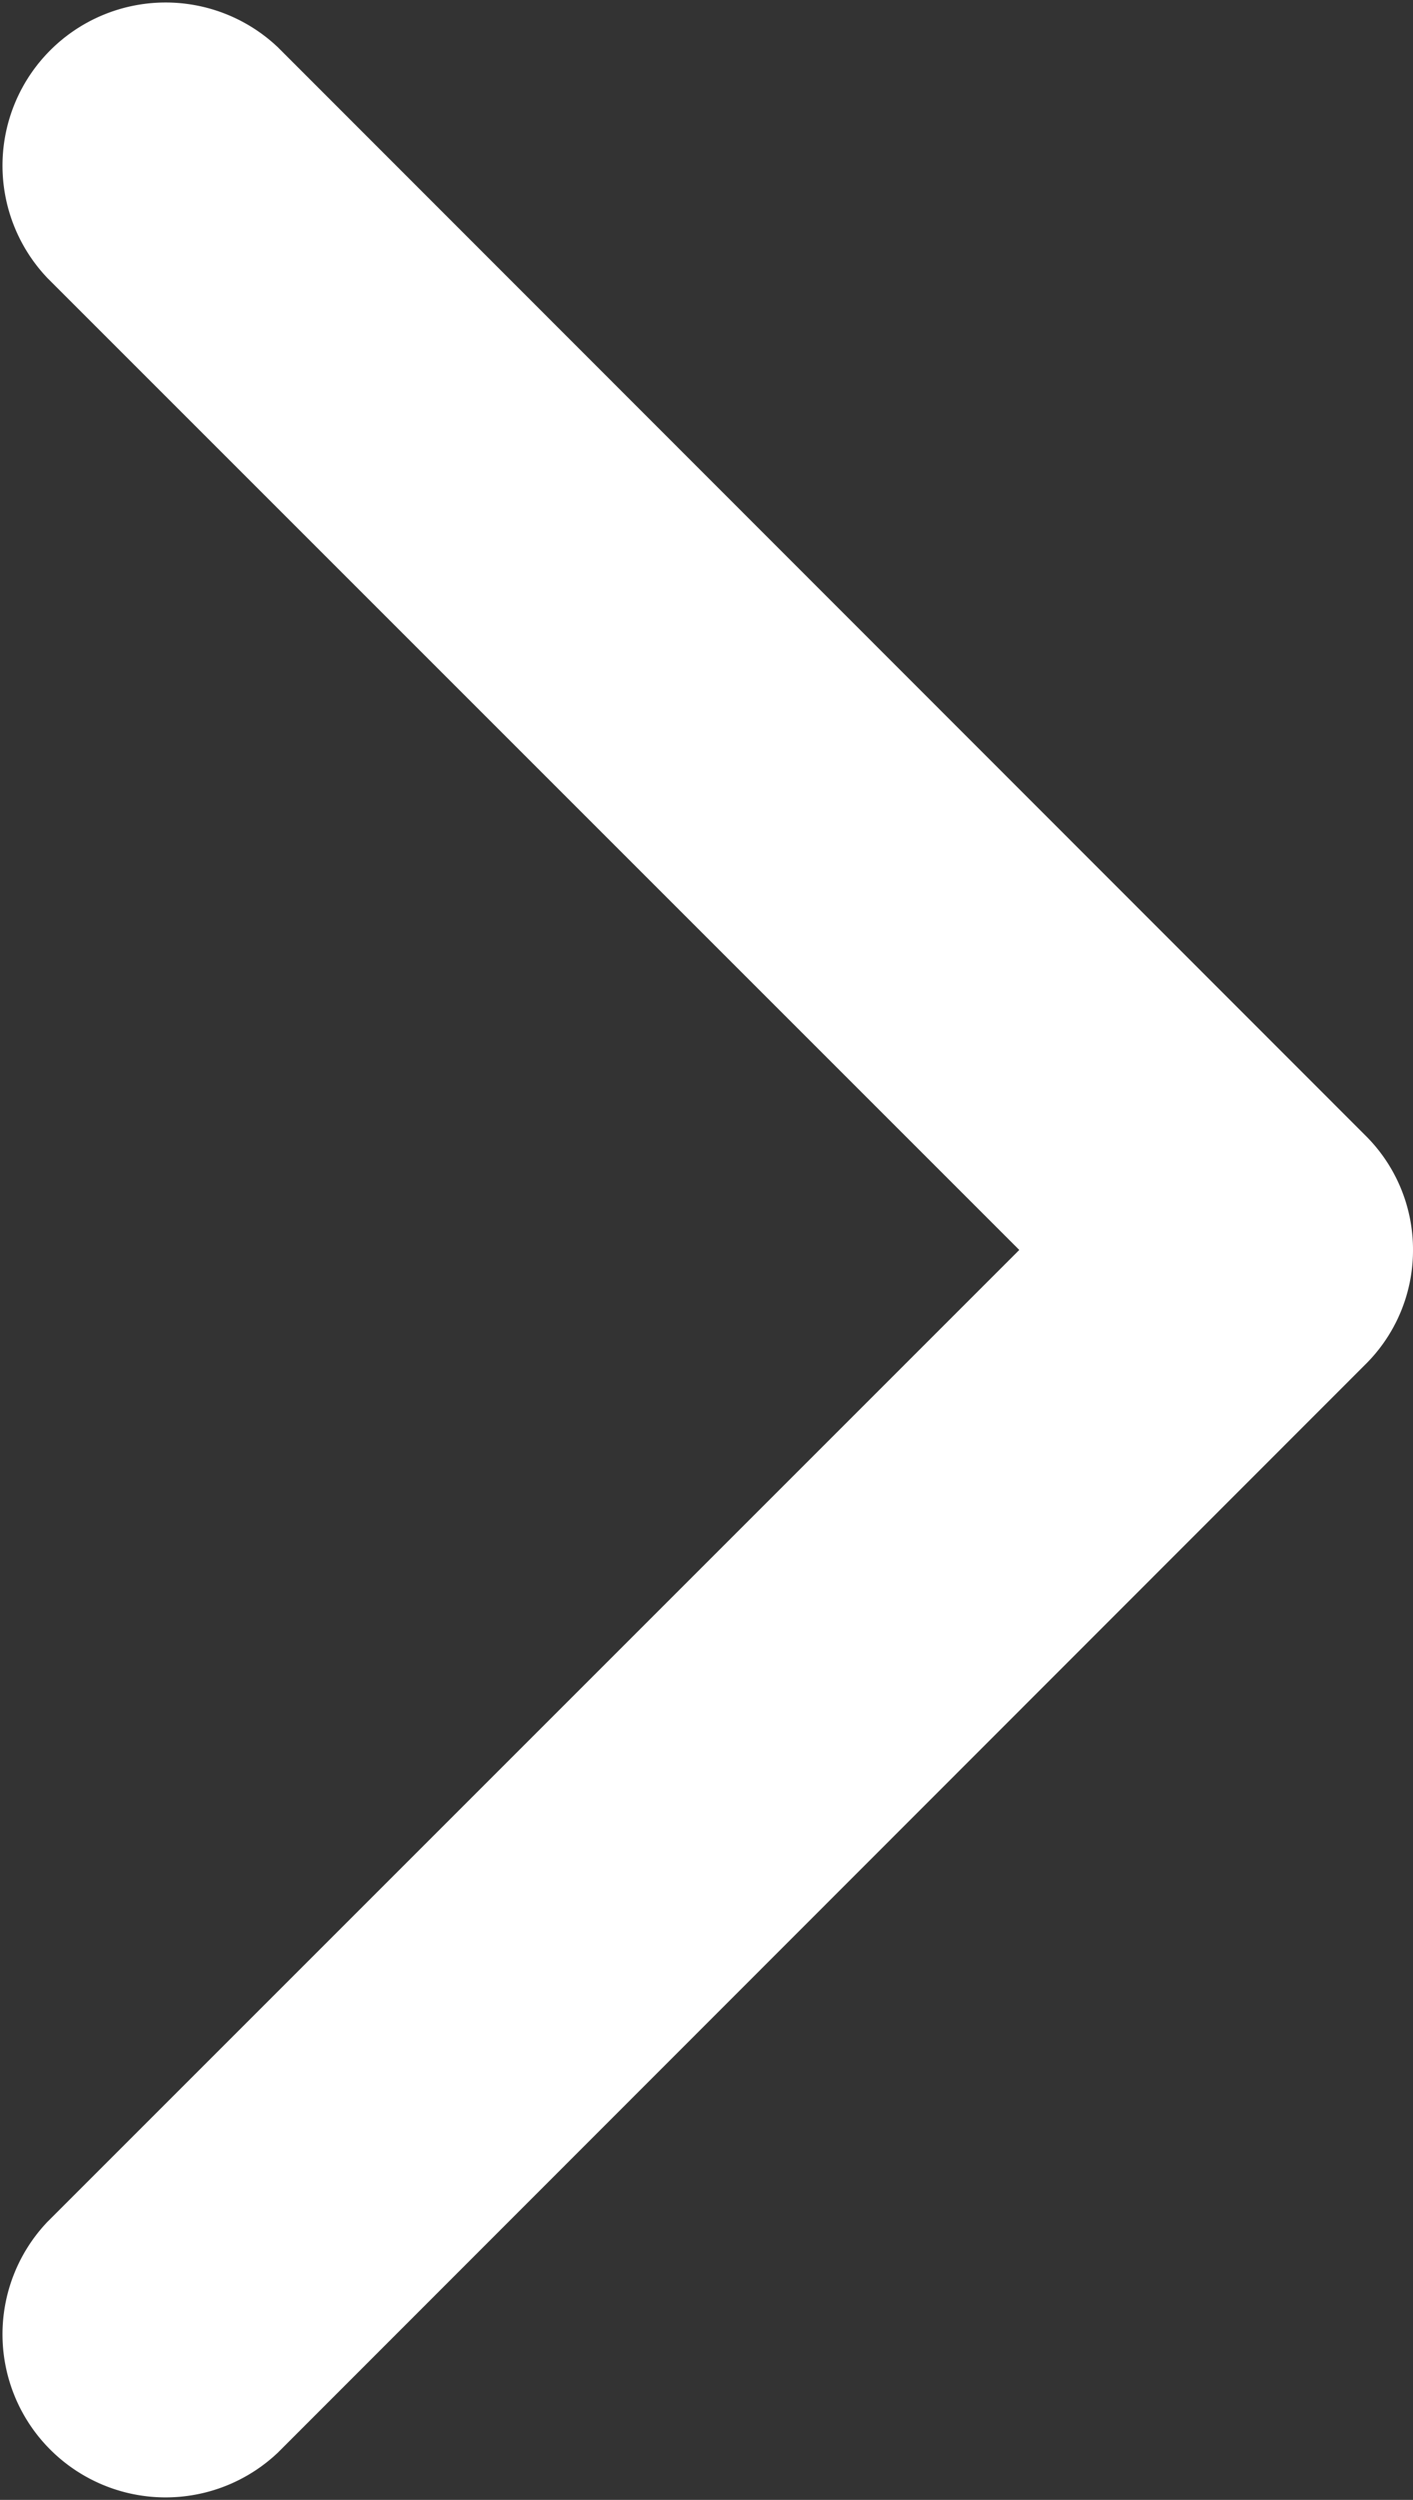 <svg xmlns="http://www.w3.org/2000/svg" viewBox="0 0 22.61 40"><rect x="0" y="0" width="22.61" height="40" fill="#333333" stroke="none"/><title>gcs-chevron-right</title><g id="Layer_2" data-name="Layer 2"><g id="Layer_2-2" data-name="Layer 2"><path fill="#fff" id="chevron-right" d="M22.61,20a2.57,2.57,0,0,1-.77,1.84L4.45,39.24A2.61,2.61,0,0,1,.76,35.55L16.31,20,.76,4.45A2.61,2.61,0,0,1,4.45.76l17.39,17.4A2.57,2.57,0,0,1,22.61,20Z"/></g></g></svg>
